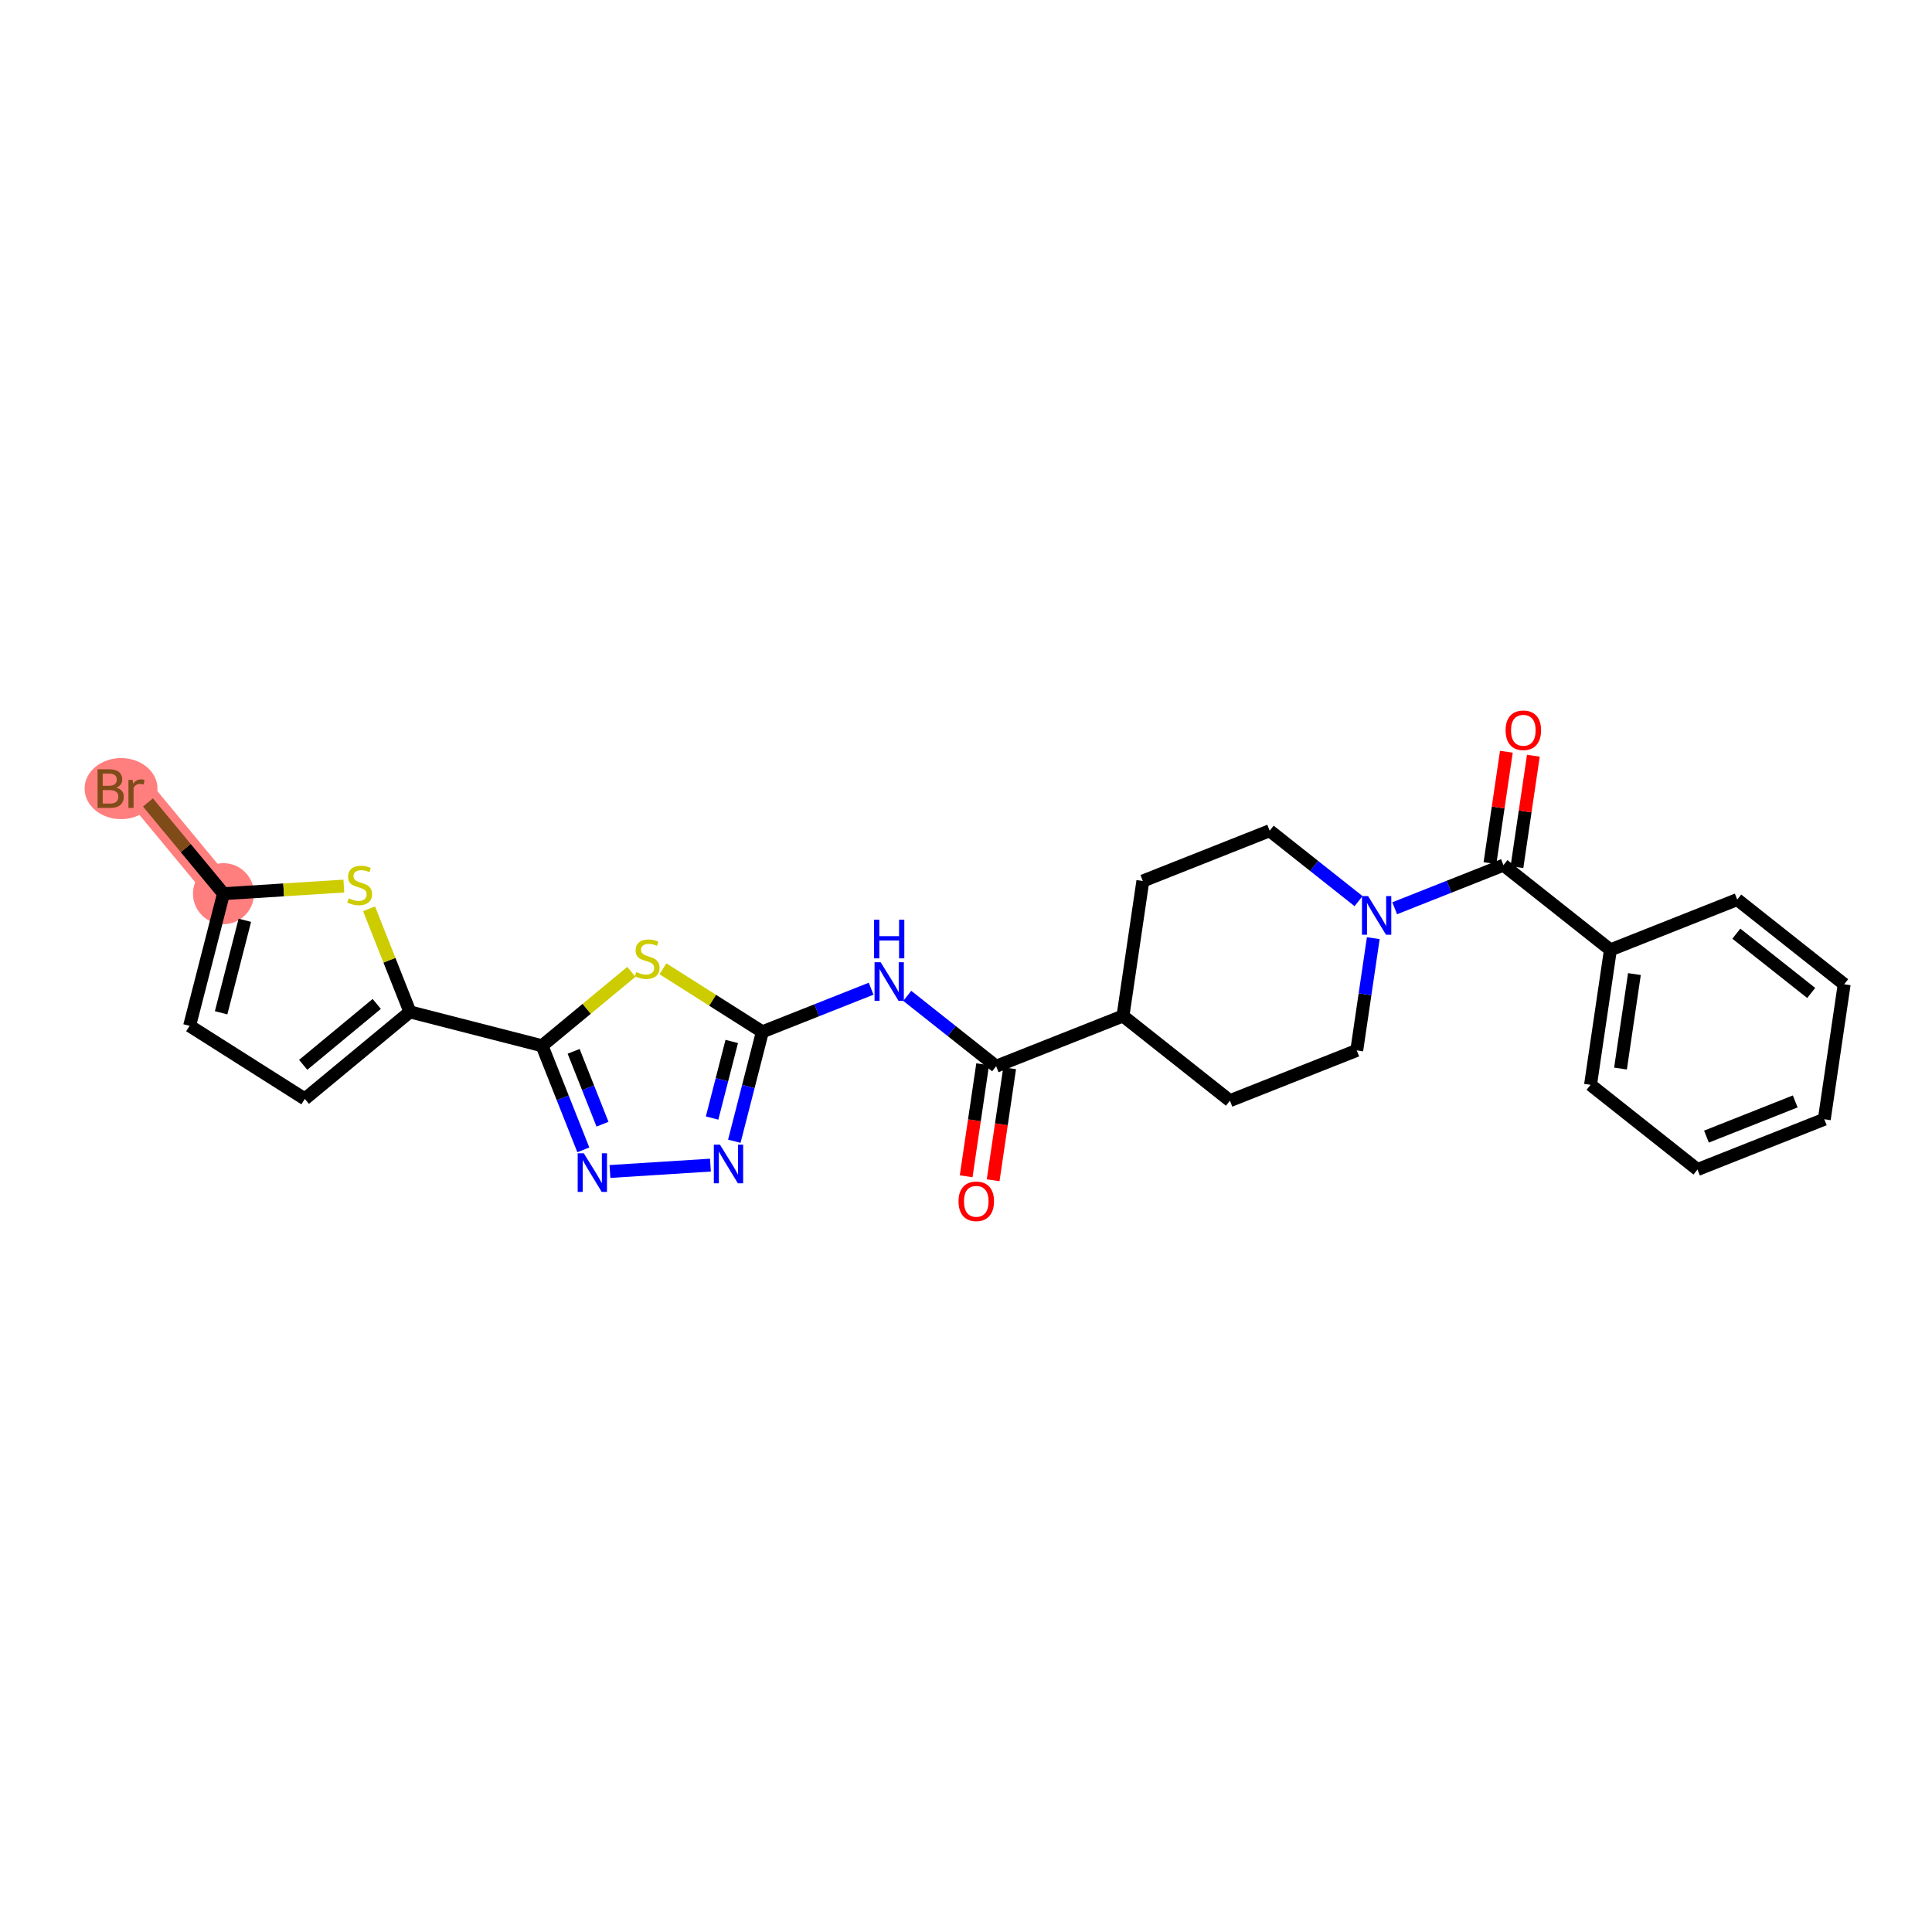 <?xml version='1.0' encoding='iso-8859-1'?>
<svg version='1.1' baseProfile='full'
              xmlns='http://www.w3.org/2000/svg'
                      xmlns:rdkit='http://www.rdkit.org/xml'
                      xmlns:xlink='http://www.w3.org/1999/xlink'
                  xml:space='preserve'
width='300px' height='300px' viewBox='0 0 300 300'>
<!-- END OF HEADER -->
<rect style='opacity:1.0;fill:#FFFFFF;stroke:none' width='300' height='300' x='0' y='0'> </rect>
<rect style='opacity:1.0;fill:#FFFFFF;stroke:none' width='300' height='300' x='0' y='0'> </rect>
<path d='M 34.703,138.771 L 21.193,122.454' style='fill:none;fill-rule:evenodd;stroke:#FF7F7F;stroke-width:4.5px;stroke-linecap:butt;stroke-linejoin:miter;stroke-opacity:1' />
<ellipse cx='34.703' cy='138.771' rx='4.237' ry='4.237'  style='fill:#FF7F7F;fill-rule:evenodd;stroke:#FF7F7F;stroke-width:1.0px;stroke-linecap:butt;stroke-linejoin:miter;stroke-opacity:1' />
<ellipse cx='18.795' cy='122.454' rx='5.159' ry='4.242'  style='fill:#FF7F7F;fill-rule:evenodd;stroke:#FF7F7F;stroke-width:1.0px;stroke-linecap:butt;stroke-linejoin:miter;stroke-opacity:1' />
<path class='bond-0 atom-0 atom-1' d='M 154.216,183.27 L 155.496,174.572' style='fill:none;fill-rule:evenodd;stroke:#FF0000;stroke-width:2.0px;stroke-linecap:butt;stroke-linejoin:miter;stroke-opacity:1' />
<path class='bond-0 atom-0 atom-1' d='M 155.496,174.572 L 156.777,165.875' style='fill:none;fill-rule:evenodd;stroke:#000000;stroke-width:2.0px;stroke-linecap:butt;stroke-linejoin:miter;stroke-opacity:1' />
<path class='bond-0 atom-0 atom-1' d='M 150.024,182.652 L 151.305,173.955' style='fill:none;fill-rule:evenodd;stroke:#FF0000;stroke-width:2.0px;stroke-linecap:butt;stroke-linejoin:miter;stroke-opacity:1' />
<path class='bond-0 atom-0 atom-1' d='M 151.305,173.955 L 152.586,165.257' style='fill:none;fill-rule:evenodd;stroke:#000000;stroke-width:2.0px;stroke-linecap:butt;stroke-linejoin:miter;stroke-opacity:1' />
<path class='bond-1 atom-1 atom-2' d='M 154.681,165.566 L 147.78,160.101' style='fill:none;fill-rule:evenodd;stroke:#000000;stroke-width:2.0px;stroke-linecap:butt;stroke-linejoin:miter;stroke-opacity:1' />
<path class='bond-1 atom-1 atom-2' d='M 147.78,160.101 L 140.879,154.635' style='fill:none;fill-rule:evenodd;stroke:#0000FF;stroke-width:2.0px;stroke-linecap:butt;stroke-linejoin:miter;stroke-opacity:1' />
<path class='bond-13 atom-1 atom-14' d='M 154.681,165.566 L 174.375,157.76' style='fill:none;fill-rule:evenodd;stroke:#000000;stroke-width:2.0px;stroke-linecap:butt;stroke-linejoin:miter;stroke-opacity:1' />
<path class='bond-2 atom-2 atom-3' d='M 135.269,153.526 L 126.825,156.873' style='fill:none;fill-rule:evenodd;stroke:#0000FF;stroke-width:2.0px;stroke-linecap:butt;stroke-linejoin:miter;stroke-opacity:1' />
<path class='bond-2 atom-2 atom-3' d='M 126.825,156.873 L 118.381,160.22' style='fill:none;fill-rule:evenodd;stroke:#000000;stroke-width:2.0px;stroke-linecap:butt;stroke-linejoin:miter;stroke-opacity:1' />
<path class='bond-3 atom-3 atom-4' d='M 118.381,160.22 L 116.203,168.716' style='fill:none;fill-rule:evenodd;stroke:#000000;stroke-width:2.0px;stroke-linecap:butt;stroke-linejoin:miter;stroke-opacity:1' />
<path class='bond-3 atom-3 atom-4' d='M 116.203,168.716 L 114.025,177.212' style='fill:none;fill-rule:evenodd;stroke:#0000FF;stroke-width:2.0px;stroke-linecap:butt;stroke-linejoin:miter;stroke-opacity:1' />
<path class='bond-3 atom-3 atom-4' d='M 113.623,161.717 L 112.099,167.664' style='fill:none;fill-rule:evenodd;stroke:#000000;stroke-width:2.0px;stroke-linecap:butt;stroke-linejoin:miter;stroke-opacity:1' />
<path class='bond-3 atom-3 atom-4' d='M 112.099,167.664 L 110.574,173.611' style='fill:none;fill-rule:evenodd;stroke:#0000FF;stroke-width:2.0px;stroke-linecap:butt;stroke-linejoin:miter;stroke-opacity:1' />
<path class='bond-27 atom-13 atom-3' d='M 102.943,150.432 L 110.662,155.326' style='fill:none;fill-rule:evenodd;stroke:#CCCC00;stroke-width:2.0px;stroke-linecap:butt;stroke-linejoin:miter;stroke-opacity:1' />
<path class='bond-27 atom-13 atom-3' d='M 110.662,155.326 L 118.381,160.22' style='fill:none;fill-rule:evenodd;stroke:#000000;stroke-width:2.0px;stroke-linecap:butt;stroke-linejoin:miter;stroke-opacity:1' />
<path class='bond-4 atom-4 atom-5' d='M 110.316,180.919 L 94.713,181.907' style='fill:none;fill-rule:evenodd;stroke:#0000FF;stroke-width:2.0px;stroke-linecap:butt;stroke-linejoin:miter;stroke-opacity:1' />
<path class='bond-5 atom-5 atom-6' d='M 90.58,178.55 L 87.376,170.468' style='fill:none;fill-rule:evenodd;stroke:#0000FF;stroke-width:2.0px;stroke-linecap:butt;stroke-linejoin:miter;stroke-opacity:1' />
<path class='bond-5 atom-5 atom-6' d='M 87.376,170.468 L 84.172,162.386' style='fill:none;fill-rule:evenodd;stroke:#000000;stroke-width:2.0px;stroke-linecap:butt;stroke-linejoin:miter;stroke-opacity:1' />
<path class='bond-5 atom-5 atom-6' d='M 93.557,174.565 L 91.315,168.907' style='fill:none;fill-rule:evenodd;stroke:#0000FF;stroke-width:2.0px;stroke-linecap:butt;stroke-linejoin:miter;stroke-opacity:1' />
<path class='bond-5 atom-5 atom-6' d='M 91.315,168.907 L 89.072,163.25' style='fill:none;fill-rule:evenodd;stroke:#000000;stroke-width:2.0px;stroke-linecap:butt;stroke-linejoin:miter;stroke-opacity:1' />
<path class='bond-6 atom-6 atom-7' d='M 84.172,162.386 L 63.651,157.126' style='fill:none;fill-rule:evenodd;stroke:#000000;stroke-width:2.0px;stroke-linecap:butt;stroke-linejoin:miter;stroke-opacity:1' />
<path class='bond-12 atom-6 atom-13' d='M 84.172,162.386 L 91.104,156.647' style='fill:none;fill-rule:evenodd;stroke:#000000;stroke-width:2.0px;stroke-linecap:butt;stroke-linejoin:miter;stroke-opacity:1' />
<path class='bond-12 atom-6 atom-13' d='M 91.104,156.647 L 98.037,150.907' style='fill:none;fill-rule:evenodd;stroke:#CCCC00;stroke-width:2.0px;stroke-linecap:butt;stroke-linejoin:miter;stroke-opacity:1' />
<path class='bond-7 atom-7 atom-8' d='M 63.651,157.126 L 47.334,170.636' style='fill:none;fill-rule:evenodd;stroke:#000000;stroke-width:2.0px;stroke-linecap:butt;stroke-linejoin:miter;stroke-opacity:1' />
<path class='bond-7 atom-7 atom-8' d='M 58.502,155.889 L 47.08,165.346' style='fill:none;fill-rule:evenodd;stroke:#000000;stroke-width:2.0px;stroke-linecap:butt;stroke-linejoin:miter;stroke-opacity:1' />
<path class='bond-29 atom-12 atom-7' d='M 57.305,141.114 L 60.478,149.12' style='fill:none;fill-rule:evenodd;stroke:#CCCC00;stroke-width:2.0px;stroke-linecap:butt;stroke-linejoin:miter;stroke-opacity:1' />
<path class='bond-29 atom-12 atom-7' d='M 60.478,149.12 L 63.651,157.126' style='fill:none;fill-rule:evenodd;stroke:#000000;stroke-width:2.0px;stroke-linecap:butt;stroke-linejoin:miter;stroke-opacity:1' />
<path class='bond-8 atom-8 atom-9' d='M 47.334,170.636 L 29.443,159.292' style='fill:none;fill-rule:evenodd;stroke:#000000;stroke-width:2.0px;stroke-linecap:butt;stroke-linejoin:miter;stroke-opacity:1' />
<path class='bond-9 atom-9 atom-10' d='M 29.443,159.292 L 34.703,138.771' style='fill:none;fill-rule:evenodd;stroke:#000000;stroke-width:2.0px;stroke-linecap:butt;stroke-linejoin:miter;stroke-opacity:1' />
<path class='bond-9 atom-9 atom-10' d='M 34.336,157.266 L 38.018,142.901' style='fill:none;fill-rule:evenodd;stroke:#000000;stroke-width:2.0px;stroke-linecap:butt;stroke-linejoin:miter;stroke-opacity:1' />
<path class='bond-10 atom-10 atom-11' d='M 34.703,138.771 L 28.838,131.687' style='fill:none;fill-rule:evenodd;stroke:#000000;stroke-width:2.0px;stroke-linecap:butt;stroke-linejoin:miter;stroke-opacity:1' />
<path class='bond-10 atom-10 atom-11' d='M 28.838,131.687 L 22.973,124.603' style='fill:none;fill-rule:evenodd;stroke:#7F4C19;stroke-width:2.0px;stroke-linecap:butt;stroke-linejoin:miter;stroke-opacity:1' />
<path class='bond-11 atom-10 atom-12' d='M 34.703,138.771 L 44.048,138.179' style='fill:none;fill-rule:evenodd;stroke:#000000;stroke-width:2.0px;stroke-linecap:butt;stroke-linejoin:miter;stroke-opacity:1' />
<path class='bond-11 atom-10 atom-12' d='M 44.048,138.179 L 53.392,137.588' style='fill:none;fill-rule:evenodd;stroke:#CCCC00;stroke-width:2.0px;stroke-linecap:butt;stroke-linejoin:miter;stroke-opacity:1' />
<path class='bond-14 atom-14 atom-15' d='M 174.375,157.76 L 190.982,170.912' style='fill:none;fill-rule:evenodd;stroke:#000000;stroke-width:2.0px;stroke-linecap:butt;stroke-linejoin:miter;stroke-opacity:1' />
<path class='bond-28 atom-27 atom-14' d='M 177.461,136.801 L 174.375,157.76' style='fill:none;fill-rule:evenodd;stroke:#000000;stroke-width:2.0px;stroke-linecap:butt;stroke-linejoin:miter;stroke-opacity:1' />
<path class='bond-15 atom-15 atom-16' d='M 190.982,170.912 L 210.676,163.105' style='fill:none;fill-rule:evenodd;stroke:#000000;stroke-width:2.0px;stroke-linecap:butt;stroke-linejoin:miter;stroke-opacity:1' />
<path class='bond-16 atom-16 atom-17' d='M 210.676,163.105 L 211.959,154.391' style='fill:none;fill-rule:evenodd;stroke:#000000;stroke-width:2.0px;stroke-linecap:butt;stroke-linejoin:miter;stroke-opacity:1' />
<path class='bond-16 atom-16 atom-17' d='M 211.959,154.391 L 213.242,145.676' style='fill:none;fill-rule:evenodd;stroke:#0000FF;stroke-width:2.0px;stroke-linecap:butt;stroke-linejoin:miter;stroke-opacity:1' />
<path class='bond-17 atom-17 atom-18' d='M 216.567,141.035 L 225.011,137.688' style='fill:none;fill-rule:evenodd;stroke:#0000FF;stroke-width:2.0px;stroke-linecap:butt;stroke-linejoin:miter;stroke-opacity:1' />
<path class='bond-17 atom-17 atom-18' d='M 225.011,137.688 L 233.456,134.341' style='fill:none;fill-rule:evenodd;stroke:#000000;stroke-width:2.0px;stroke-linecap:butt;stroke-linejoin:miter;stroke-opacity:1' />
<path class='bond-25 atom-17 atom-26' d='M 210.957,139.926 L 204.056,134.461' style='fill:none;fill-rule:evenodd;stroke:#0000FF;stroke-width:2.0px;stroke-linecap:butt;stroke-linejoin:miter;stroke-opacity:1' />
<path class='bond-25 atom-17 atom-26' d='M 204.056,134.461 L 197.155,128.995' style='fill:none;fill-rule:evenodd;stroke:#000000;stroke-width:2.0px;stroke-linecap:butt;stroke-linejoin:miter;stroke-opacity:1' />
<path class='bond-18 atom-18 atom-19' d='M 235.551,134.649 L 236.825,125.999' style='fill:none;fill-rule:evenodd;stroke:#000000;stroke-width:2.0px;stroke-linecap:butt;stroke-linejoin:miter;stroke-opacity:1' />
<path class='bond-18 atom-18 atom-19' d='M 236.825,125.999 L 238.099,117.348' style='fill:none;fill-rule:evenodd;stroke:#FF0000;stroke-width:2.0px;stroke-linecap:butt;stroke-linejoin:miter;stroke-opacity:1' />
<path class='bond-18 atom-18 atom-19' d='M 231.36,134.032 L 232.634,125.381' style='fill:none;fill-rule:evenodd;stroke:#000000;stroke-width:2.0px;stroke-linecap:butt;stroke-linejoin:miter;stroke-opacity:1' />
<path class='bond-18 atom-18 atom-19' d='M 232.634,125.381 L 233.908,116.73' style='fill:none;fill-rule:evenodd;stroke:#FF0000;stroke-width:2.0px;stroke-linecap:butt;stroke-linejoin:miter;stroke-opacity:1' />
<path class='bond-19 atom-18 atom-20' d='M 233.456,134.341 L 250.063,147.493' style='fill:none;fill-rule:evenodd;stroke:#000000;stroke-width:2.0px;stroke-linecap:butt;stroke-linejoin:miter;stroke-opacity:1' />
<path class='bond-20 atom-20 atom-21' d='M 250.063,147.493 L 246.977,168.451' style='fill:none;fill-rule:evenodd;stroke:#000000;stroke-width:2.0px;stroke-linecap:butt;stroke-linejoin:miter;stroke-opacity:1' />
<path class='bond-20 atom-20 atom-21' d='M 253.792,151.254 L 251.631,165.925' style='fill:none;fill-rule:evenodd;stroke:#000000;stroke-width:2.0px;stroke-linecap:butt;stroke-linejoin:miter;stroke-opacity:1' />
<path class='bond-30 atom-25 atom-20' d='M 269.756,139.686 L 250.063,147.493' style='fill:none;fill-rule:evenodd;stroke:#000000;stroke-width:2.0px;stroke-linecap:butt;stroke-linejoin:miter;stroke-opacity:1' />
<path class='bond-21 atom-21 atom-22' d='M 246.977,168.451 L 263.584,181.603' style='fill:none;fill-rule:evenodd;stroke:#000000;stroke-width:2.0px;stroke-linecap:butt;stroke-linejoin:miter;stroke-opacity:1' />
<path class='bond-22 atom-22 atom-23' d='M 263.584,181.603 L 283.277,173.797' style='fill:none;fill-rule:evenodd;stroke:#000000;stroke-width:2.0px;stroke-linecap:butt;stroke-linejoin:miter;stroke-opacity:1' />
<path class='bond-22 atom-22 atom-23' d='M 264.977,176.493 L 278.762,171.029' style='fill:none;fill-rule:evenodd;stroke:#000000;stroke-width:2.0px;stroke-linecap:butt;stroke-linejoin:miter;stroke-opacity:1' />
<path class='bond-23 atom-23 atom-24' d='M 283.277,173.797 L 286.364,152.838' style='fill:none;fill-rule:evenodd;stroke:#000000;stroke-width:2.0px;stroke-linecap:butt;stroke-linejoin:miter;stroke-opacity:1' />
<path class='bond-24 atom-24 atom-25' d='M 286.364,152.838 L 269.756,139.686' style='fill:none;fill-rule:evenodd;stroke:#000000;stroke-width:2.0px;stroke-linecap:butt;stroke-linejoin:miter;stroke-opacity:1' />
<path class='bond-24 atom-24 atom-25' d='M 281.242,154.187 L 269.617,144.981' style='fill:none;fill-rule:evenodd;stroke:#000000;stroke-width:2.0px;stroke-linecap:butt;stroke-linejoin:miter;stroke-opacity:1' />
<path class='bond-26 atom-26 atom-27' d='M 197.155,128.995 L 177.461,136.801' style='fill:none;fill-rule:evenodd;stroke:#000000;stroke-width:2.0px;stroke-linecap:butt;stroke-linejoin:miter;stroke-opacity:1' />
<path  class='atom-0' d='M 148.841 186.541
Q 148.841 185.101, 149.553 184.296
Q 150.265 183.491, 151.595 183.491
Q 152.926 183.491, 153.637 184.296
Q 154.349 185.101, 154.349 186.541
Q 154.349 187.999, 153.629 188.829
Q 152.909 189.651, 151.595 189.651
Q 150.273 189.651, 149.553 188.829
Q 148.841 188.007, 148.841 186.541
M 151.595 188.973
Q 152.51 188.973, 153.002 188.363
Q 153.502 187.744, 153.502 186.541
Q 153.502 185.363, 153.002 184.77
Q 152.51 184.169, 151.595 184.169
Q 150.68 184.169, 150.18 184.762
Q 149.689 185.355, 149.689 186.541
Q 149.689 187.753, 150.18 188.363
Q 150.68 188.973, 151.595 188.973
' fill='#FF0000'/>
<path  class='atom-2' d='M 136.748 149.414
L 138.714 152.592
Q 138.909 152.905, 139.222 153.473
Q 139.536 154.041, 139.553 154.075
L 139.553 149.414
L 140.349 149.414
L 140.349 155.414
L 139.527 155.414
L 137.418 151.939
Q 137.172 151.533, 136.909 151.067
Q 136.655 150.601, 136.579 150.457
L 136.579 155.414
L 135.799 155.414
L 135.799 149.414
L 136.748 149.414
' fill='#0000FF'/>
<path  class='atom-2' d='M 135.727 142.815
L 136.541 142.815
L 136.541 145.366
L 139.608 145.366
L 139.608 142.815
L 140.421 142.815
L 140.421 148.814
L 139.608 148.814
L 139.608 146.043
L 136.541 146.043
L 136.541 148.814
L 135.727 148.814
L 135.727 142.815
' fill='#0000FF'/>
<path  class='atom-4' d='M 111.794 177.741
L 113.76 180.919
Q 113.955 181.233, 114.269 181.8
Q 114.582 182.368, 114.599 182.402
L 114.599 177.741
L 115.396 177.741
L 115.396 183.741
L 114.574 183.741
L 112.464 180.267
Q 112.218 179.86, 111.955 179.394
Q 111.701 178.928, 111.625 178.784
L 111.625 183.741
L 110.845 183.741
L 110.845 177.741
L 111.794 177.741
' fill='#0000FF'/>
<path  class='atom-5' d='M 90.653 179.08
L 92.618 182.258
Q 92.813 182.571, 93.127 183.139
Q 93.44 183.707, 93.457 183.741
L 93.457 179.08
L 94.254 179.08
L 94.254 185.079
L 93.432 185.079
L 91.322 181.605
Q 91.076 181.198, 90.814 180.732
Q 90.559 180.266, 90.483 180.122
L 90.483 185.079
L 89.703 185.079
L 89.703 179.08
L 90.653 179.08
' fill='#0000FF'/>
<path  class='atom-11' d='M 18.062 122.301
Q 18.639 122.462, 18.927 122.818
Q 19.223 123.165, 19.223 123.682
Q 19.223 124.513, 18.689 124.987
Q 18.164 125.453, 17.164 125.453
L 15.147 125.453
L 15.147 119.454
L 16.918 119.454
Q 17.944 119.454, 18.461 119.869
Q 18.977 120.284, 18.977 121.047
Q 18.977 121.954, 18.062 122.301
M 15.952 120.132
L 15.952 122.013
L 16.918 122.013
Q 17.512 122.013, 17.817 121.776
Q 18.13 121.53, 18.13 121.047
Q 18.13 120.132, 16.918 120.132
L 15.952 120.132
M 17.164 124.775
Q 17.749 124.775, 18.062 124.496
Q 18.376 124.216, 18.376 123.682
Q 18.376 123.191, 18.028 122.945
Q 17.689 122.691, 17.037 122.691
L 15.952 122.691
L 15.952 124.775
L 17.164 124.775
' fill='#7F4C19'/>
<path  class='atom-11' d='M 20.587 121.098
L 20.681 121.699
Q 21.138 121.022, 21.884 121.022
Q 22.121 121.022, 22.443 121.106
L 22.316 121.818
Q 21.952 121.733, 21.748 121.733
Q 21.392 121.733, 21.155 121.877
Q 20.927 122.013, 20.74 122.343
L 20.74 125.453
L 19.944 125.453
L 19.944 121.098
L 20.587 121.098
' fill='#7F4C19'/>
<path  class='atom-12' d='M 54.151 139.492
Q 54.218 139.517, 54.498 139.636
Q 54.778 139.754, 55.083 139.831
Q 55.396 139.898, 55.701 139.898
Q 56.269 139.898, 56.599 139.627
Q 56.93 139.348, 56.93 138.865
Q 56.93 138.534, 56.76 138.331
Q 56.599 138.127, 56.345 138.017
Q 56.091 137.907, 55.667 137.78
Q 55.133 137.619, 54.811 137.466
Q 54.498 137.314, 54.269 136.992
Q 54.049 136.67, 54.049 136.128
Q 54.049 135.373, 54.557 134.907
Q 55.074 134.441, 56.091 134.441
Q 56.786 134.441, 57.574 134.772
L 57.379 135.424
Q 56.659 135.128, 56.116 135.128
Q 55.532 135.128, 55.21 135.373
Q 54.888 135.611, 54.896 136.026
Q 54.896 136.348, 55.057 136.543
Q 55.227 136.738, 55.464 136.848
Q 55.71 136.958, 56.116 137.085
Q 56.659 137.255, 56.981 137.424
Q 57.303 137.593, 57.532 137.941
Q 57.769 138.28, 57.769 138.865
Q 57.769 139.695, 57.209 140.144
Q 56.659 140.585, 55.735 140.585
Q 55.201 140.585, 54.794 140.466
Q 54.396 140.356, 53.922 140.161
L 54.151 139.492
' fill='#CCCC00'/>
<path  class='atom-13' d='M 98.795 150.935
Q 98.863 150.961, 99.142 151.079
Q 99.422 151.198, 99.727 151.274
Q 100.041 151.342, 100.346 151.342
Q 100.913 151.342, 101.244 151.071
Q 101.574 150.791, 101.574 150.308
Q 101.574 149.978, 101.405 149.775
Q 101.244 149.571, 100.99 149.461
Q 100.735 149.351, 100.312 149.224
Q 99.778 149.063, 99.456 148.91
Q 99.142 148.758, 98.914 148.436
Q 98.693 148.114, 98.693 147.571
Q 98.693 146.817, 99.202 146.351
Q 99.719 145.885, 100.735 145.885
Q 101.43 145.885, 102.218 146.216
L 102.023 146.868
Q 101.303 146.571, 100.761 146.571
Q 100.176 146.571, 99.854 146.817
Q 99.532 147.054, 99.541 147.47
Q 99.541 147.792, 99.702 147.987
Q 99.871 148.181, 100.108 148.292
Q 100.354 148.402, 100.761 148.529
Q 101.303 148.698, 101.625 148.868
Q 101.947 149.037, 102.176 149.385
Q 102.413 149.724, 102.413 150.308
Q 102.413 151.139, 101.854 151.588
Q 101.303 152.029, 100.38 152.029
Q 99.846 152.029, 99.439 151.91
Q 99.041 151.8, 98.566 151.605
L 98.795 150.935
' fill='#CCCC00'/>
<path  class='atom-17' d='M 212.436 139.147
L 214.402 142.325
Q 214.597 142.639, 214.91 143.206
Q 215.224 143.774, 215.241 143.808
L 215.241 139.147
L 216.037 139.147
L 216.037 145.147
L 215.215 145.147
L 213.105 141.673
Q 212.86 141.266, 212.597 140.8
Q 212.343 140.334, 212.267 140.19
L 212.267 145.147
L 211.487 145.147
L 211.487 139.147
L 212.436 139.147
' fill='#0000FF'/>
<path  class='atom-19' d='M 233.788 113.4
Q 233.788 111.959, 234.5 111.154
Q 235.212 110.349, 236.542 110.349
Q 237.872 110.349, 238.584 111.154
Q 239.296 111.959, 239.296 113.4
Q 239.296 114.857, 238.576 115.687
Q 237.855 116.509, 236.542 116.509
Q 235.22 116.509, 234.5 115.687
Q 233.788 114.865, 233.788 113.4
M 236.542 115.831
Q 237.457 115.831, 237.949 115.221
Q 238.449 114.603, 238.449 113.4
Q 238.449 112.222, 237.949 111.629
Q 237.457 111.027, 236.542 111.027
Q 235.627 111.027, 235.127 111.62
Q 234.635 112.213, 234.635 113.4
Q 234.635 114.611, 235.127 115.221
Q 235.627 115.831, 236.542 115.831
' fill='#FF0000'/>
</svg>
